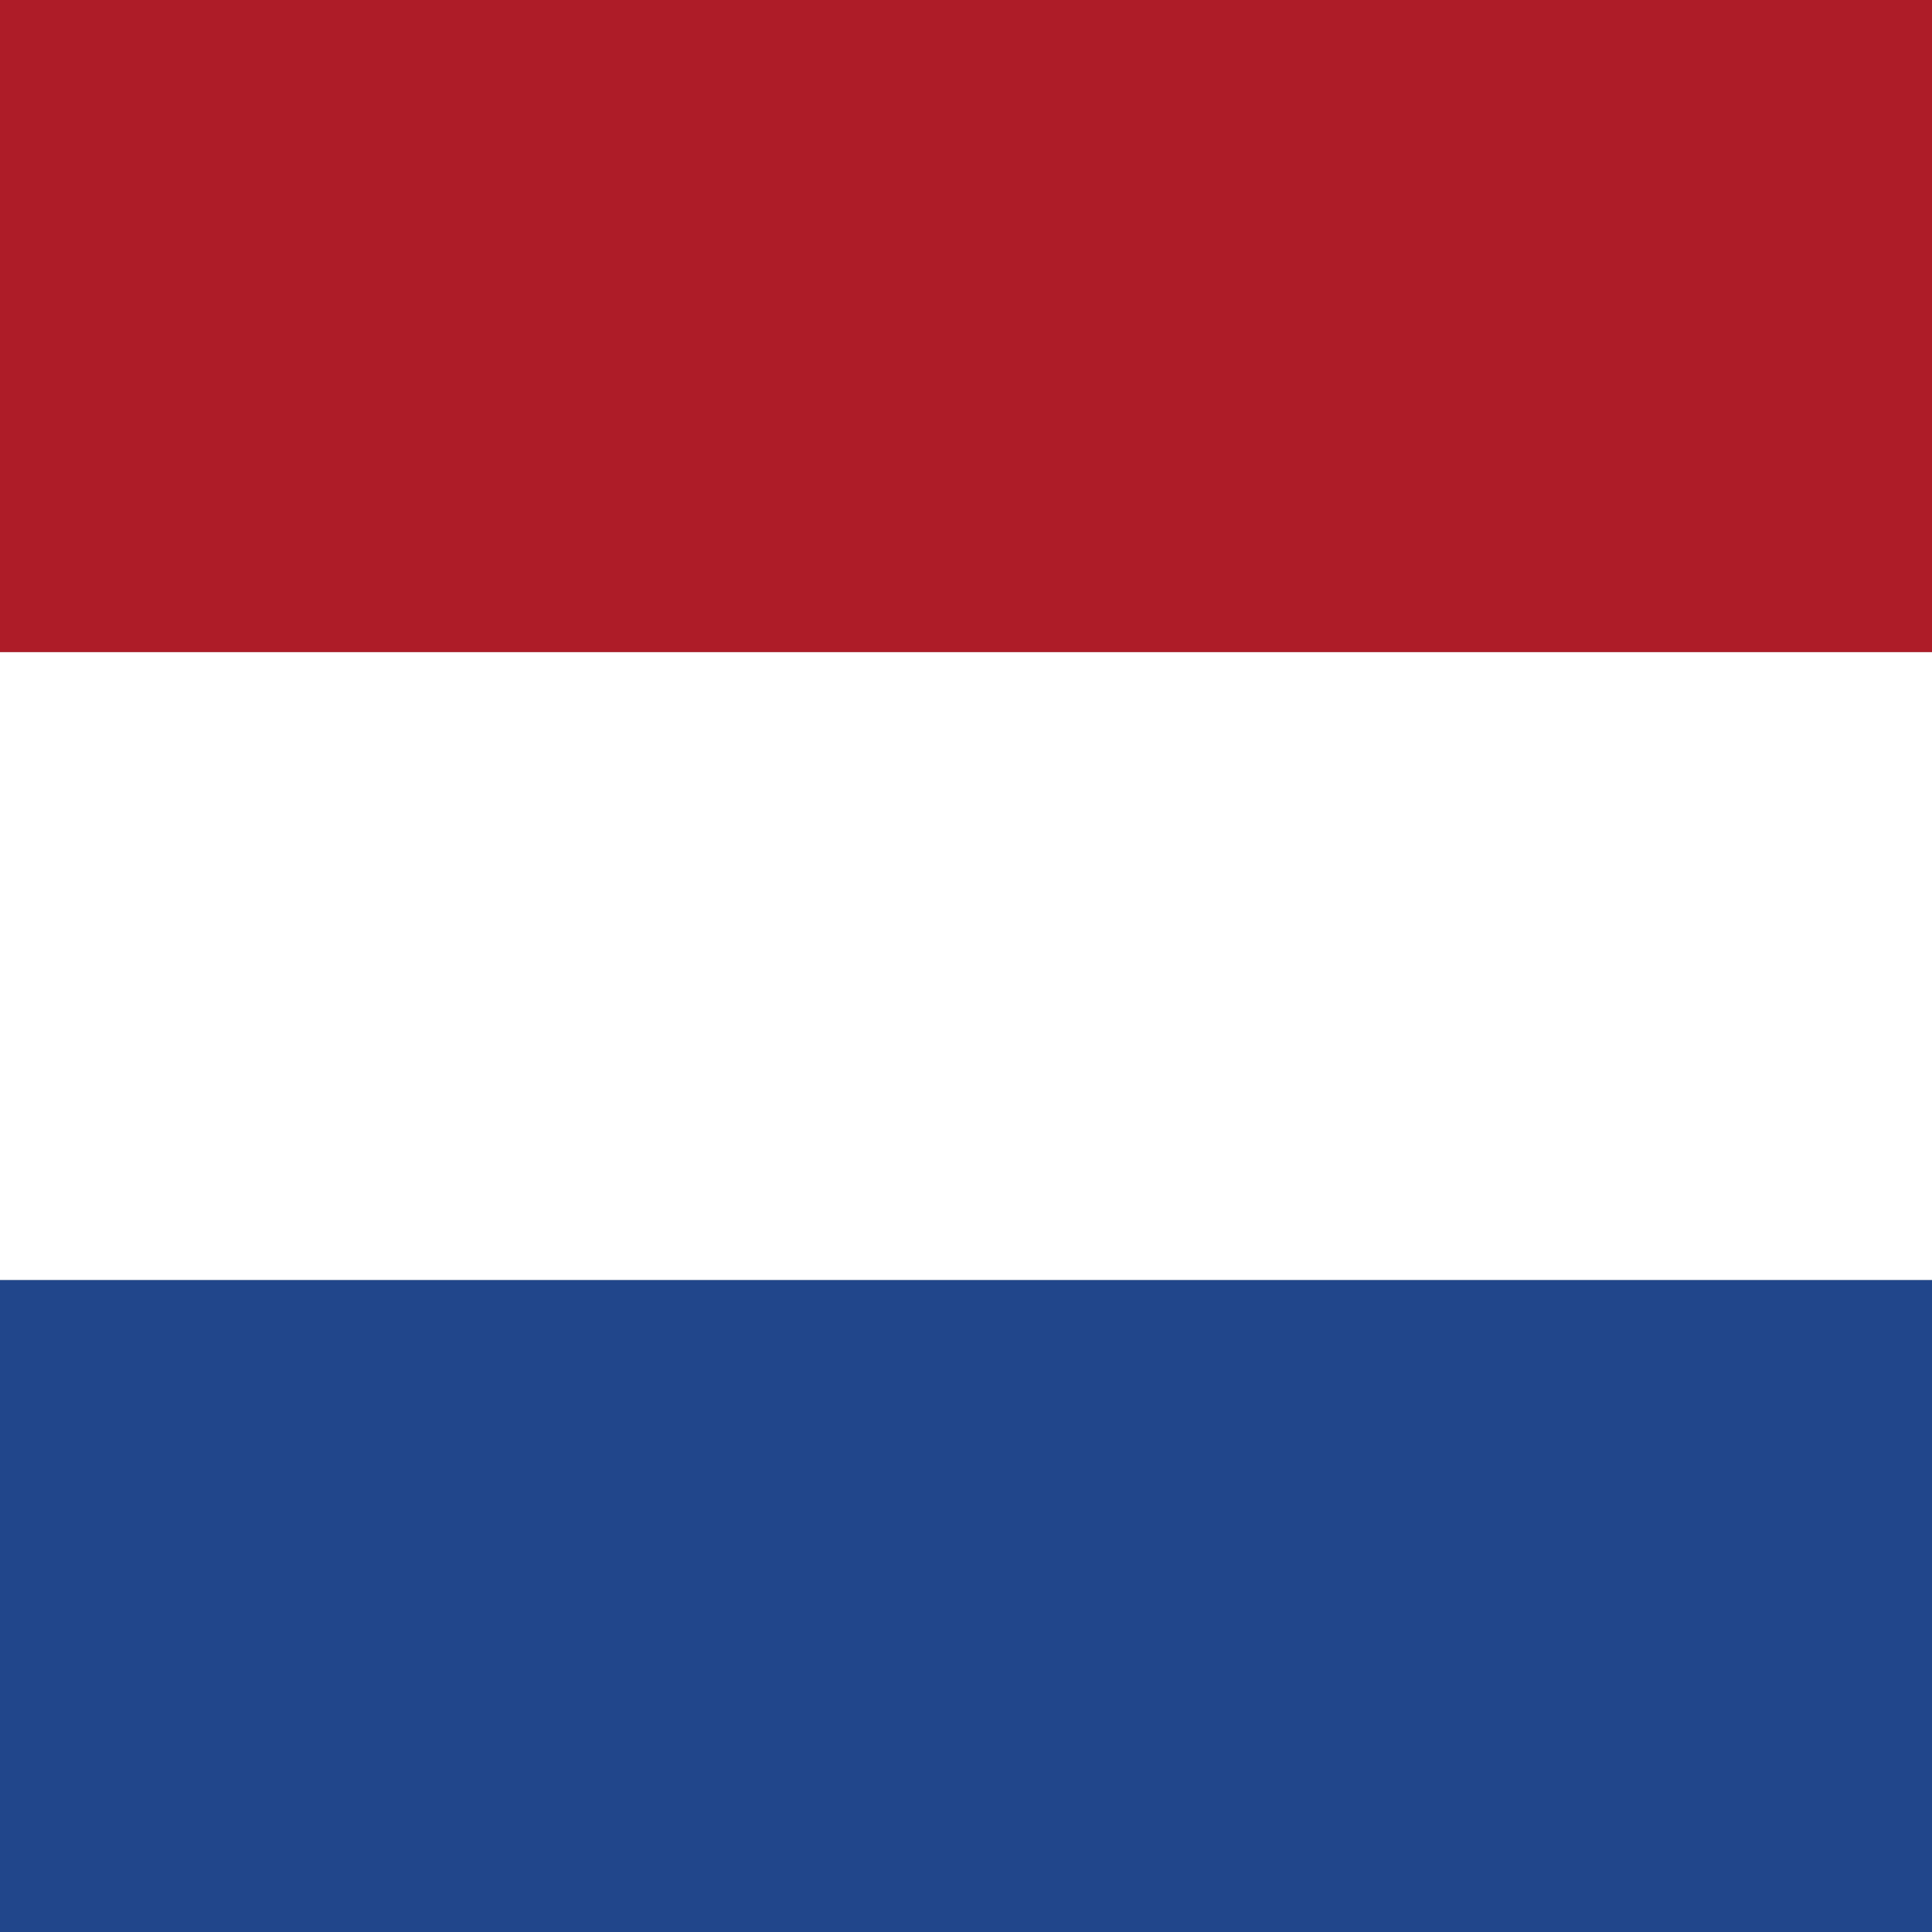 <svg width="60" height="60" viewBox="0 0 60 60" fill="none" xmlns="http://www.w3.org/2000/svg">
<rect x="0" y="0" width="60" height="60" fill="#808080" stroke="none"/>
<path d="M60 39.75H0V60H60V39.75Z" fill="#21468B"/>
<path d="M60 20.25H0V39.75H60V20.25Z" fill="white"/>
<path d="M60 0H0V20.25H60V0Z" fill="#AE1C28"/>
</svg>
